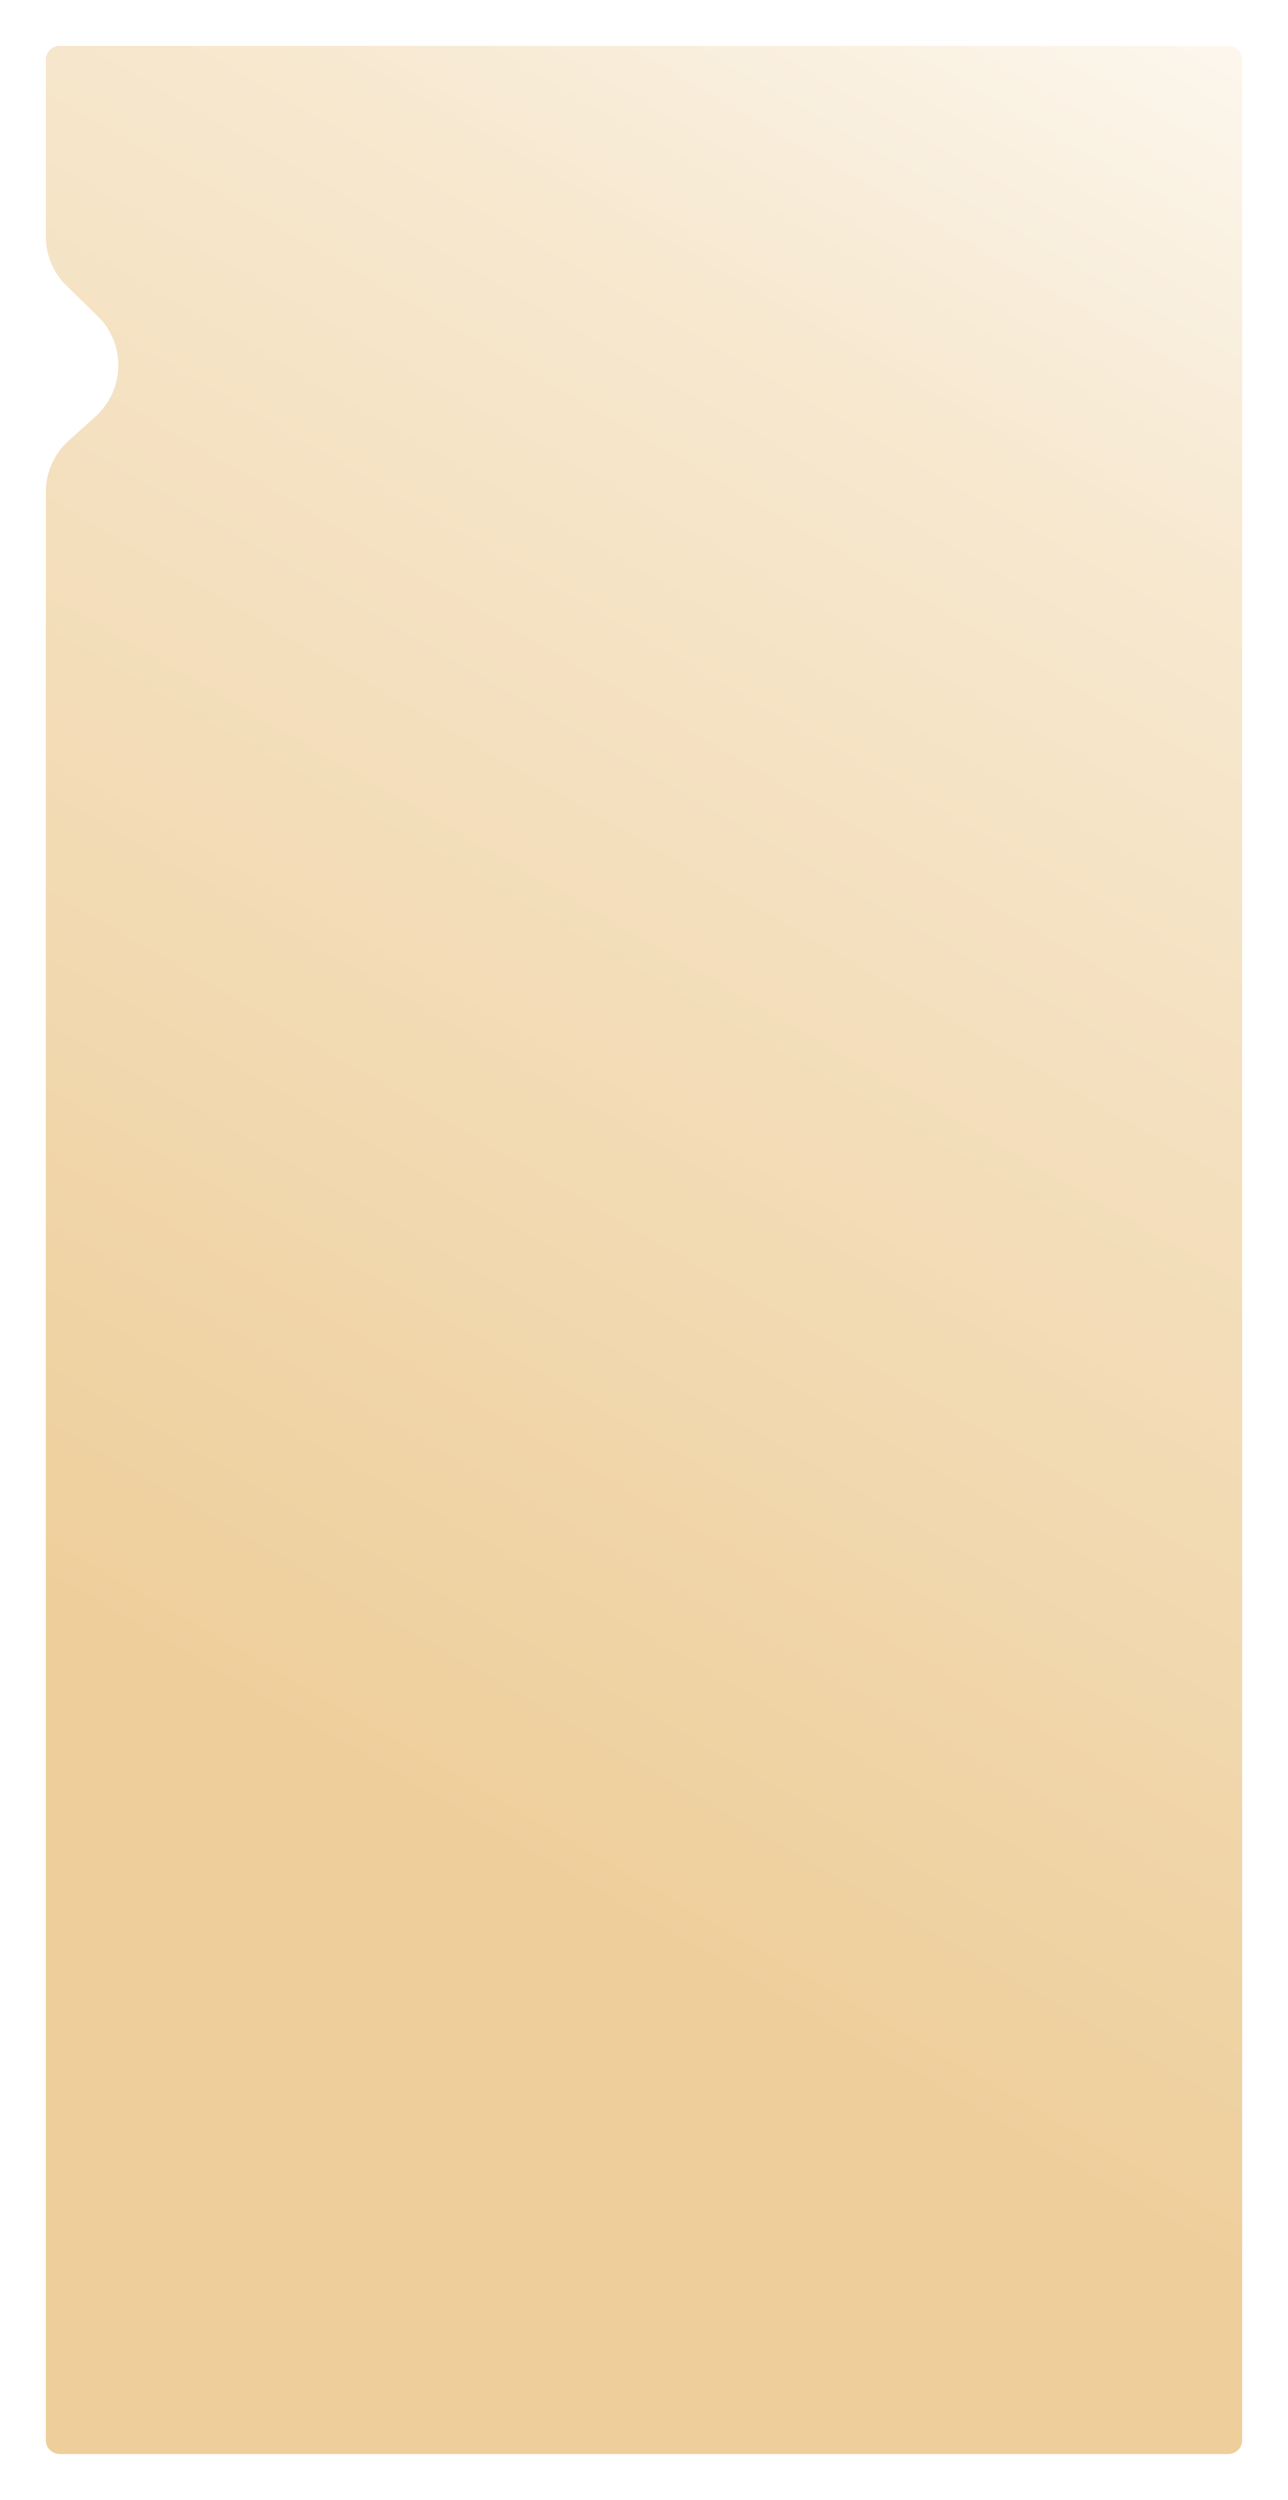 <?xml version="1.0" encoding="UTF-8"?> <svg xmlns="http://www.w3.org/2000/svg" width="562" height="1090" viewBox="0 0 562 1090" fill="none"> <g filter="url(#filter0_d_819_5)"> <path fill-rule="evenodd" clip-rule="evenodd" d="M26 10C22.686 10 20 12.686 20 16V93.171C20 101.281 23.284 109.046 29.103 114.695L42.522 127.723C54.963 139.8 54.605 159.878 41.742 171.504L29.884 182.223C23.591 187.91 20 195.996 20 204.479L20 1054C20 1057.31 22.686 1060 26 1060H536C539.314 1060 542 1057.31 542 1054V16C542 12.686 539.314 10 536 10L26 10Z" fill="url(#paint0_linear_819_5)"></path> </g> <defs> <filter id="filter0_d_819_5" x="0" y="0" width="562" height="1090" filterUnits="userSpaceOnUse" color-interpolation-filters="sRGB"> <feFlood flood-opacity="0" result="BackgroundImageFix"></feFlood> <feColorMatrix in="SourceAlpha" type="matrix" values="0 0 0 0 0 0 0 0 0 0 0 0 0 0 0 0 0 0 127 0" result="hardAlpha"></feColorMatrix> <feOffset dy="10"></feOffset> <feGaussianBlur stdDeviation="10"></feGaussianBlur> <feComposite in2="hardAlpha" operator="out"></feComposite> <feColorMatrix type="matrix" values="0 0 0 0 0.708 0 0 0 0 0.708 0 0 0 0 0.708 0 0 0 0.3 0"></feColorMatrix> <feBlend mode="normal" in2="BackgroundImageFix" result="effect1_dropShadow_819_5"></feBlend> <feBlend mode="normal" in="SourceGraphic" in2="effect1_dropShadow_819_5" result="shape"></feBlend> </filter> <linearGradient id="paint0_linear_819_5" x1="610.5" y1="-97.161" x2="113.647" y2="764.284" gradientUnits="userSpaceOnUse"> <stop stop-color="white"></stop> <stop offset="0.345" stop-color="#F7E8CF"></stop> <stop offset="1" stop-color="#EECE9A"></stop> </linearGradient> </defs> </svg> 